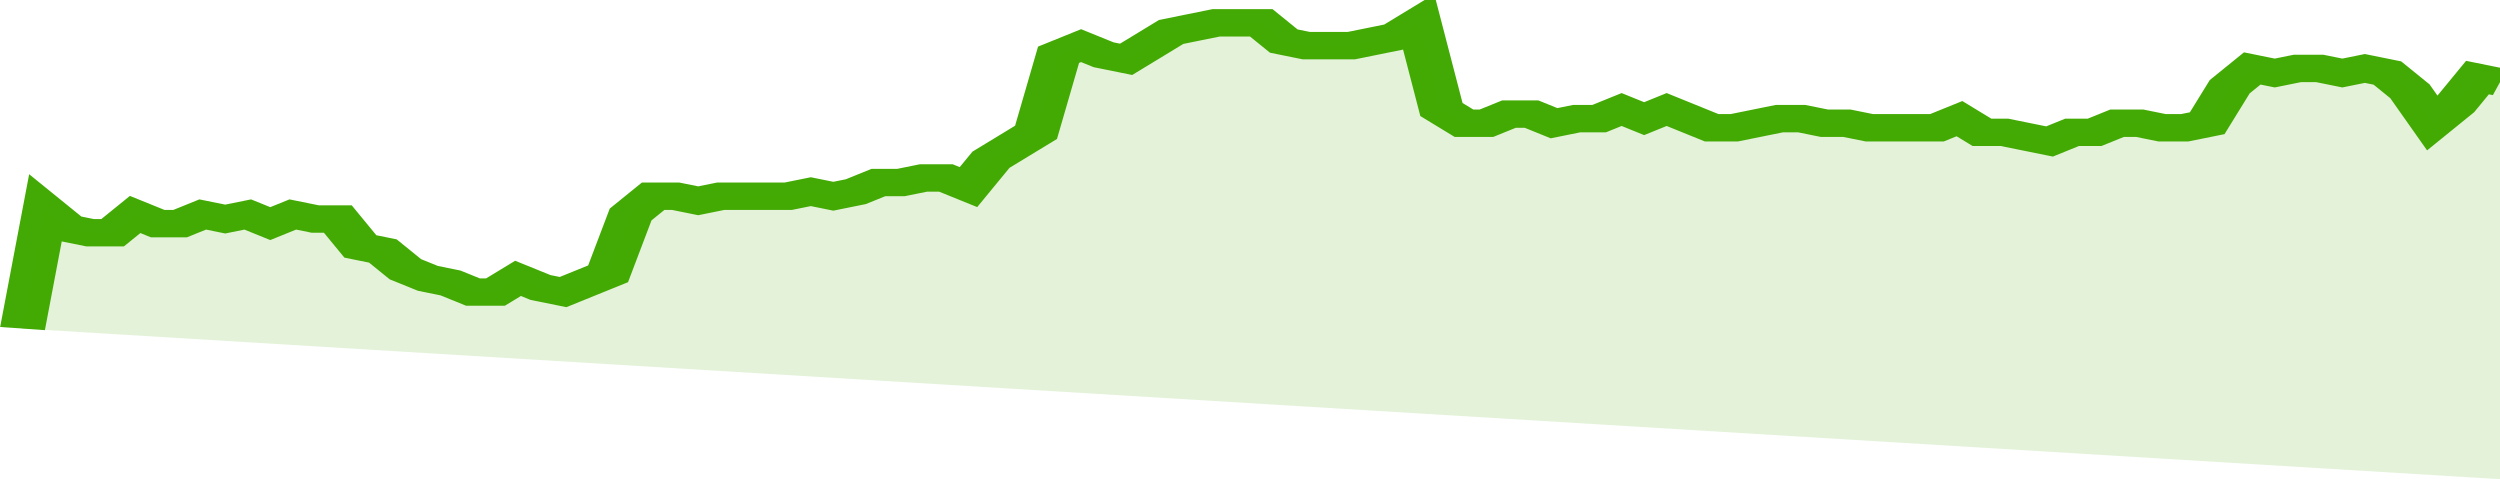 <svg xmlns="http://www.w3.org/2000/svg" viewBox="0 0 333 105" width="120" height="23" preserveAspectRatio="none">
				 <polyline fill="none" stroke="#43AA05" stroke-width="6" points="3, 72 6, 46 9, 50 12, 51 15, 51 18, 47 21, 49 24, 49 27, 47 30, 48 33, 47 36, 49 39, 47 42, 48 45, 48 48, 54 51, 55 54, 59 57, 61 60, 62 63, 64 66, 64 69, 61 72, 63 75, 64 78, 62 81, 60 84, 47 87, 43 90, 43 93, 44 96, 43 99, 43 102, 43 105, 43 108, 42 111, 43 114, 42 117, 40 120, 40 123, 39 126, 39 129, 41 132, 35 135, 32 138, 29 141, 12 144, 10 147, 12 150, 13 153, 10 156, 7 159, 6 162, 5 165, 5 168, 5 171, 9 174, 10 177, 10 180, 10 183, 9 186, 8 189, 5 192, 24 195, 27 198, 27 201, 25 204, 25 207, 27 210, 26 213, 26 216, 24 219, 26 222, 24 225, 26 228, 28 231, 28 234, 27 237, 26 240, 26 243, 27 246, 27 249, 28 252, 28 255, 28 258, 28 261, 26 264, 29 267, 29 270, 30 273, 31 276, 29 279, 29 282, 27 285, 27 288, 28 291, 28 294, 27 297, 19 300, 15 303, 16 306, 15 309, 15 312, 16 315, 15 318, 16 321, 20 324, 27 327, 23 330, 17 333, 18 333, 18 "> </polyline>
				 <polygon fill="#43AA05" opacity="0.15" points="3, 72 6, 46 9, 50 12, 51 15, 51 18, 47 21, 49 24, 49 27, 47 30, 48 33, 47 36, 49 39, 47 42, 48 45, 48 48, 54 51, 55 54, 59 57, 61 60, 62 63, 64 66, 64 69, 61 72, 63 75, 64 78, 62 81, 60 84, 47 87, 43 90, 43 93, 44 96, 43 99, 43 102, 43 105, 43 108, 42 111, 43 114, 42 117, 40 120, 40 123, 39 126, 39 129, 41 132, 35 135, 32 138, 29 141, 12 144, 10 147, 12 150, 13 153, 10 156, 7 159, 6 162, 5 165, 5 168, 5 171, 9 174, 10 177, 10 180, 10 183, 9 186, 8 189, 5 192, 24 195, 27 198, 27 201, 25 204, 25 207, 27 210, 26 213, 26 216, 24 219, 26 222, 24 225, 26 228, 28 231, 28 234, 27 237, 26 240, 26 243, 27 246, 27 249, 28 252, 28 255, 28 258, 28 261, 26 264, 29 267, 29 270, 30 273, 31 276, 29 279, 29 282, 27 285, 27 288, 28 291, 28 294, 27 297, 19 300, 15 303, 16 306, 15 309, 15 312, 16 315, 15 318, 16 321, 20 324, 27 327, 23 330, 17 333, 18 333, 105 "></polygon>
			</svg>